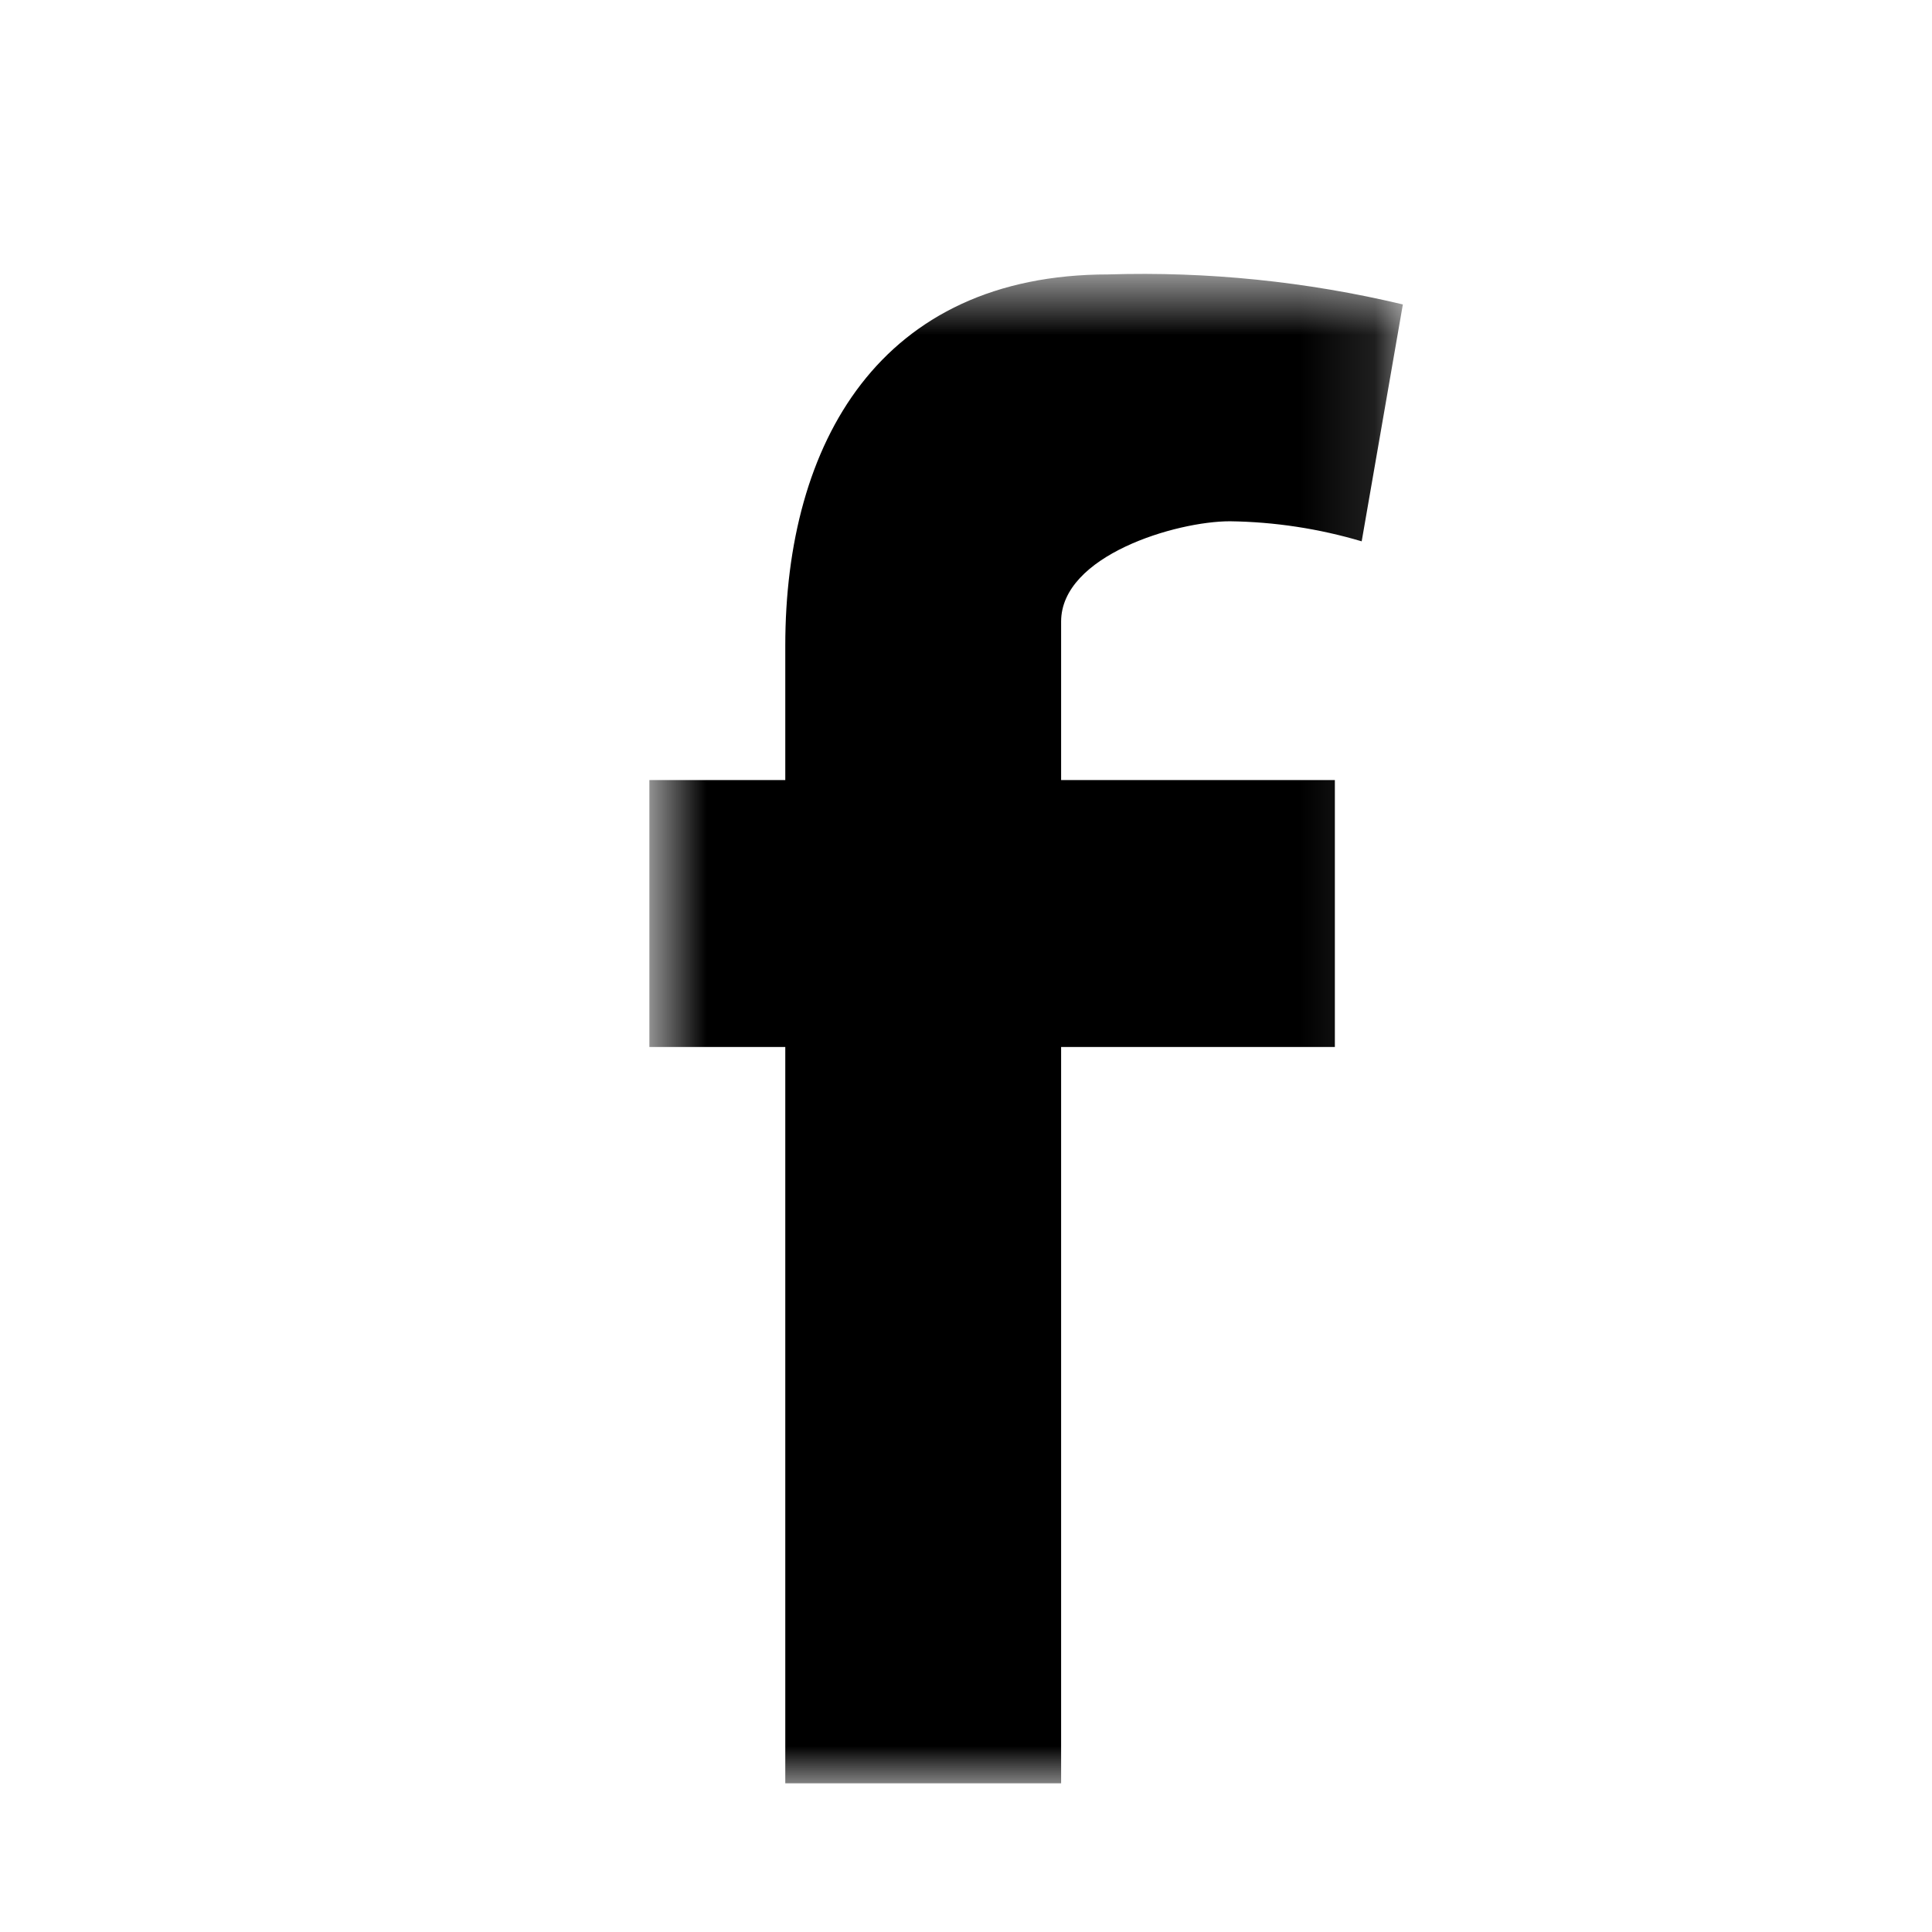 <svg width="26" height="26" viewBox="0 0 26 26" fill="none" xmlns="http://www.w3.org/2000/svg">
<g clip-path="url(#clip0_363_72)">
<mask id="mask0_363_72" style="mask-type:luminance" maskUnits="userSpaceOnUse" x="8" y="3" width="11" height="22">
<path d="M18.879 3.691H8.739V24.001H18.879V3.691Z" fill="white"/>
</mask>
<g mask="url(#mask0_363_72)">
<path d="M18.325 7.285C17.749 7.114 17.152 7.023 16.552 7.015C15.831 7.015 14.28 7.474 14.28 8.365V10.498H17.964V14.09H14.28V24.002H10.568V14.09H8.739V10.498H10.568V8.689C10.568 5.961 11.842 3.693 14.917 3.693C16.25 3.652 17.582 3.788 18.879 4.097L18.325 7.285Z" fill="black"/>
</g>
</g>
<defs>
<clipPath id="clip0_363_72">
<rect width="11" height="21" fill="white" transform="translate(8 3)"/>
</clipPath>
</defs>
</svg>
